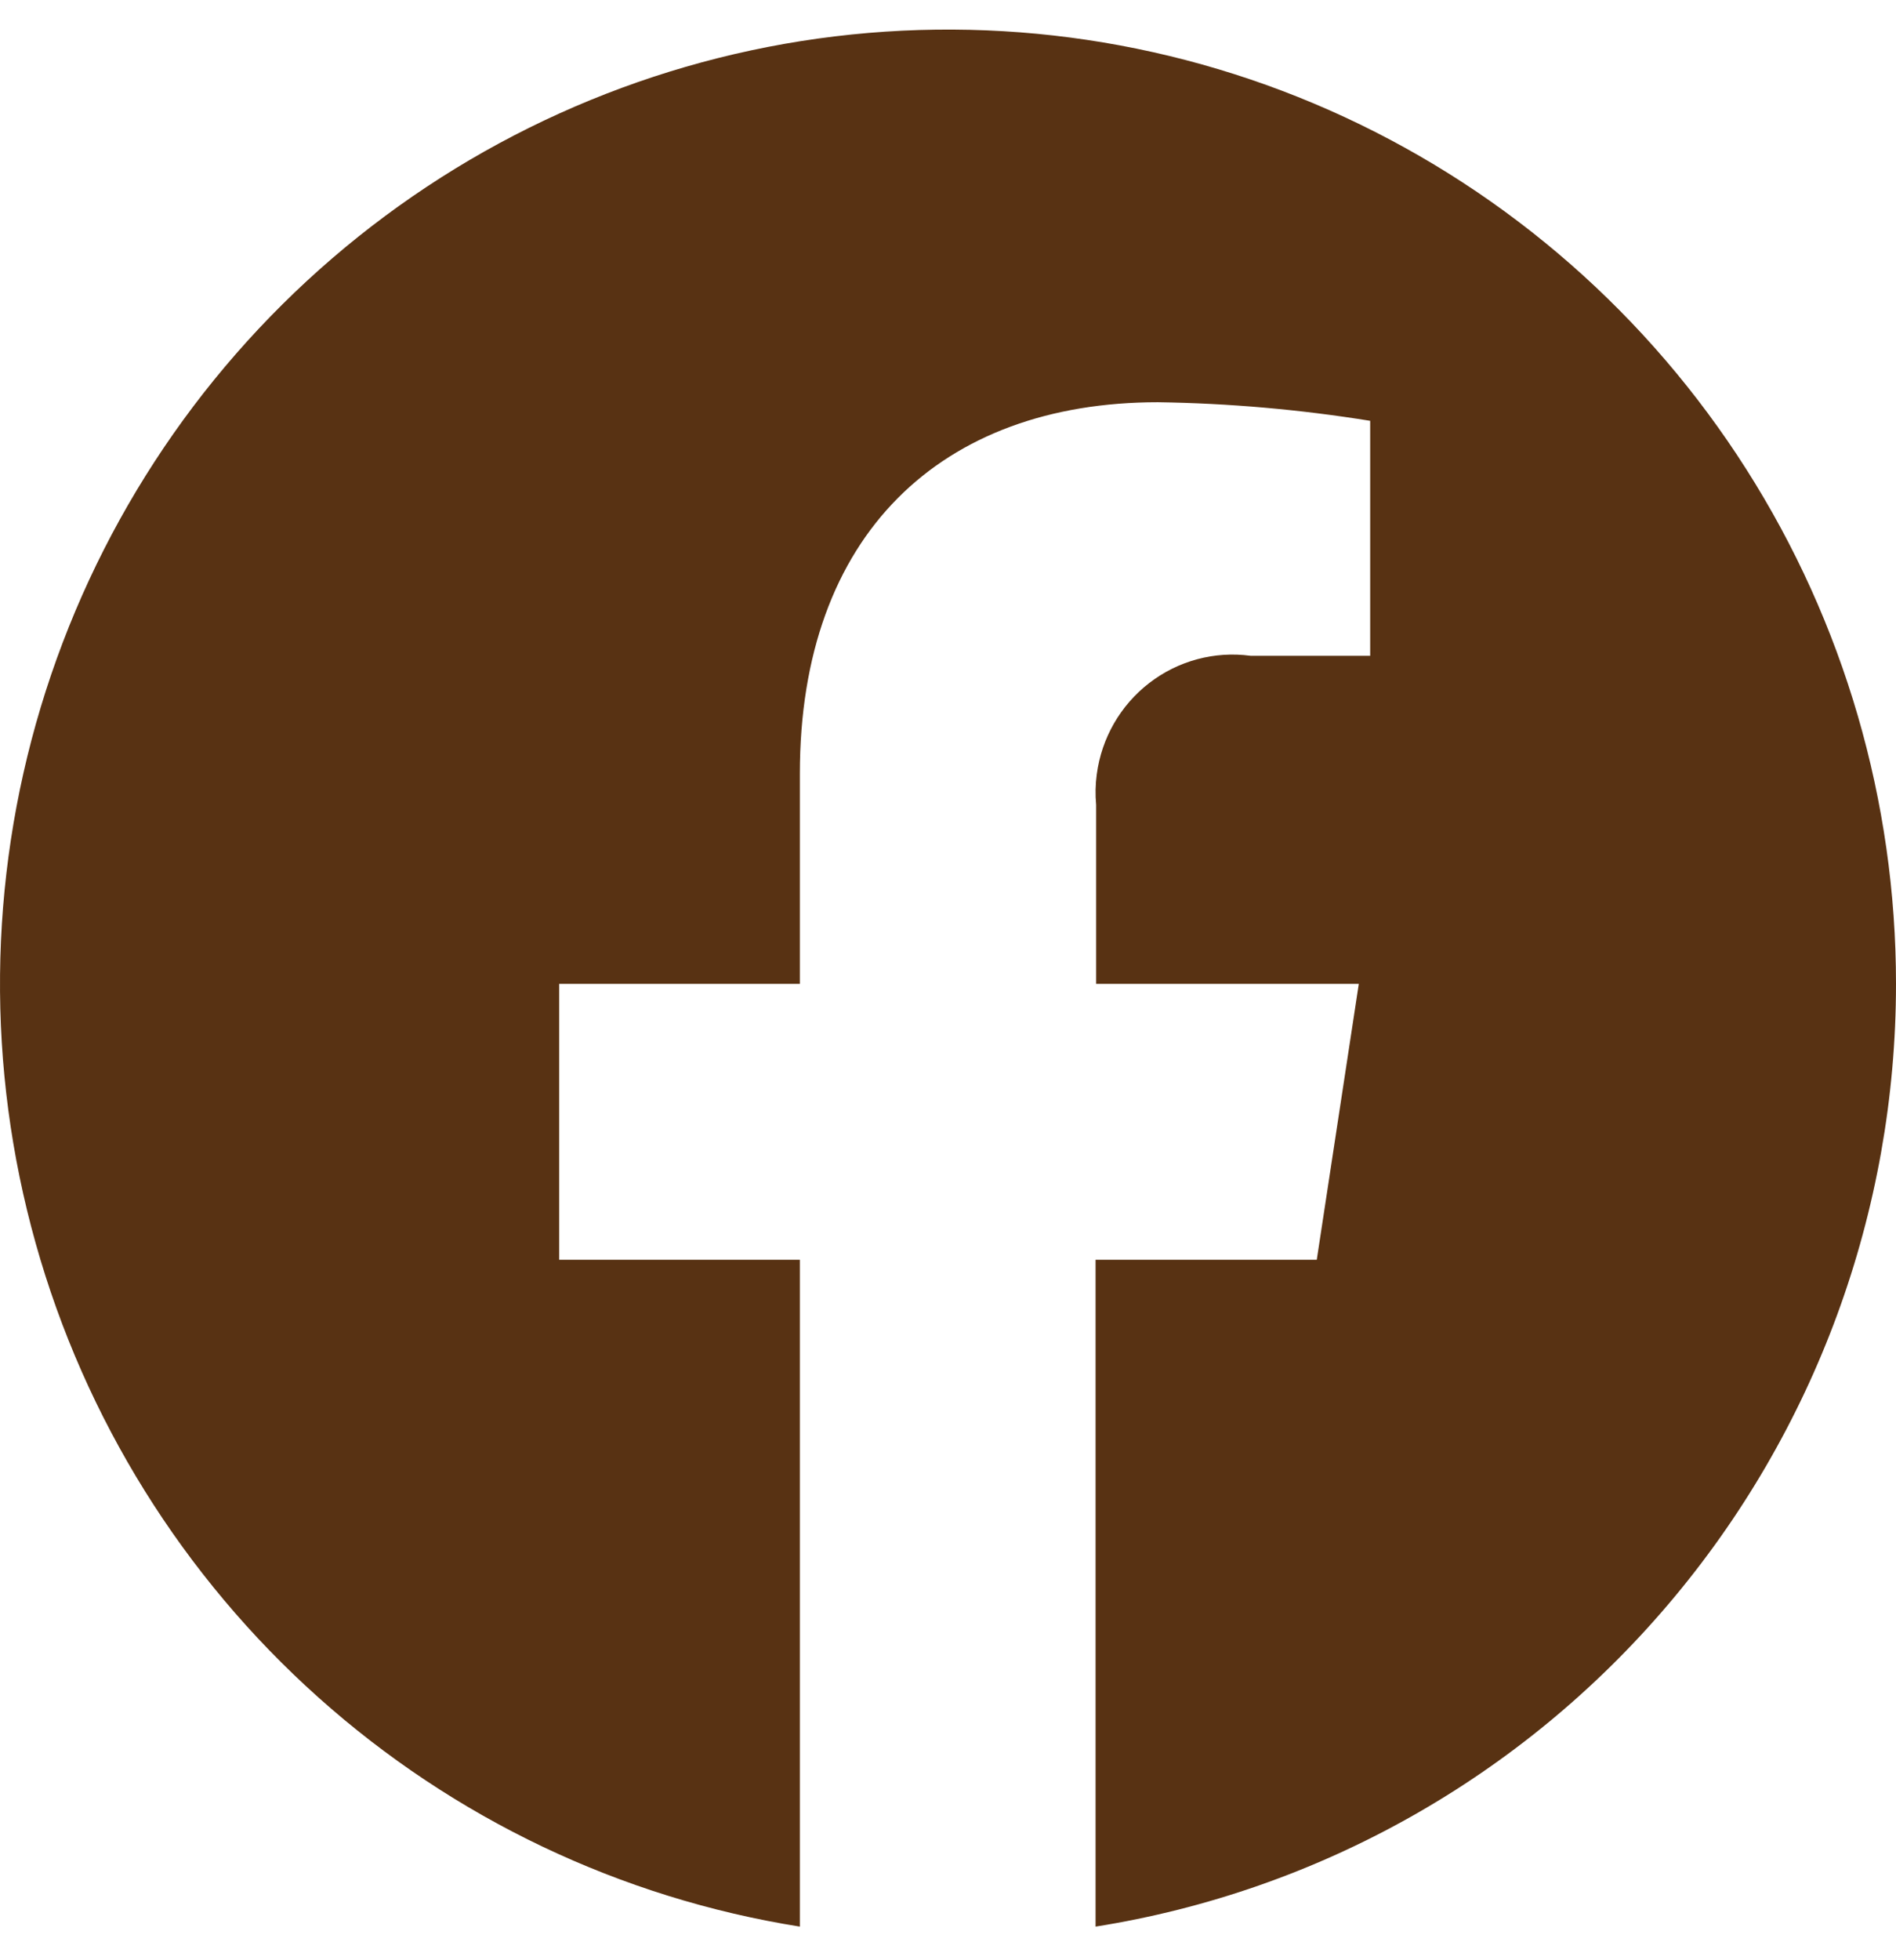 <svg width="30" height="31" viewBox="0 0 30 31" fill="none" xmlns="http://www.w3.org/2000/svg">
<path d="M30 15.559C30 12.675 29.178 9.851 27.632 7.422C26.087 4.993 23.881 3.06 21.278 1.853C18.675 0.646 15.782 0.215 12.943 0.61C10.103 1.006 7.436 2.212 5.257 4.085C3.077 5.959 1.477 8.421 0.645 11.182C-0.186 13.942 -0.215 16.884 0.564 19.66C1.342 22.435 2.895 24.929 5.038 26.844C7.181 28.76 9.825 30.017 12.656 30.468V19.922H8.848V15.559H12.656V12.233C12.656 8.451 14.896 6.361 18.321 6.361C19.447 6.377 20.569 6.476 21.68 6.655V10.371H19.788C19.218 10.294 18.641 10.449 18.185 10.801C17.729 11.152 17.43 11.671 17.354 12.245C17.332 12.405 17.329 12.568 17.344 12.729V15.559H21.5L20.835 19.922H17.335V30.468C20.865 29.908 24.081 28.099 26.402 25.365C28.724 22.632 30 19.154 30 15.559Z" fill="#583213"/>
</svg>
